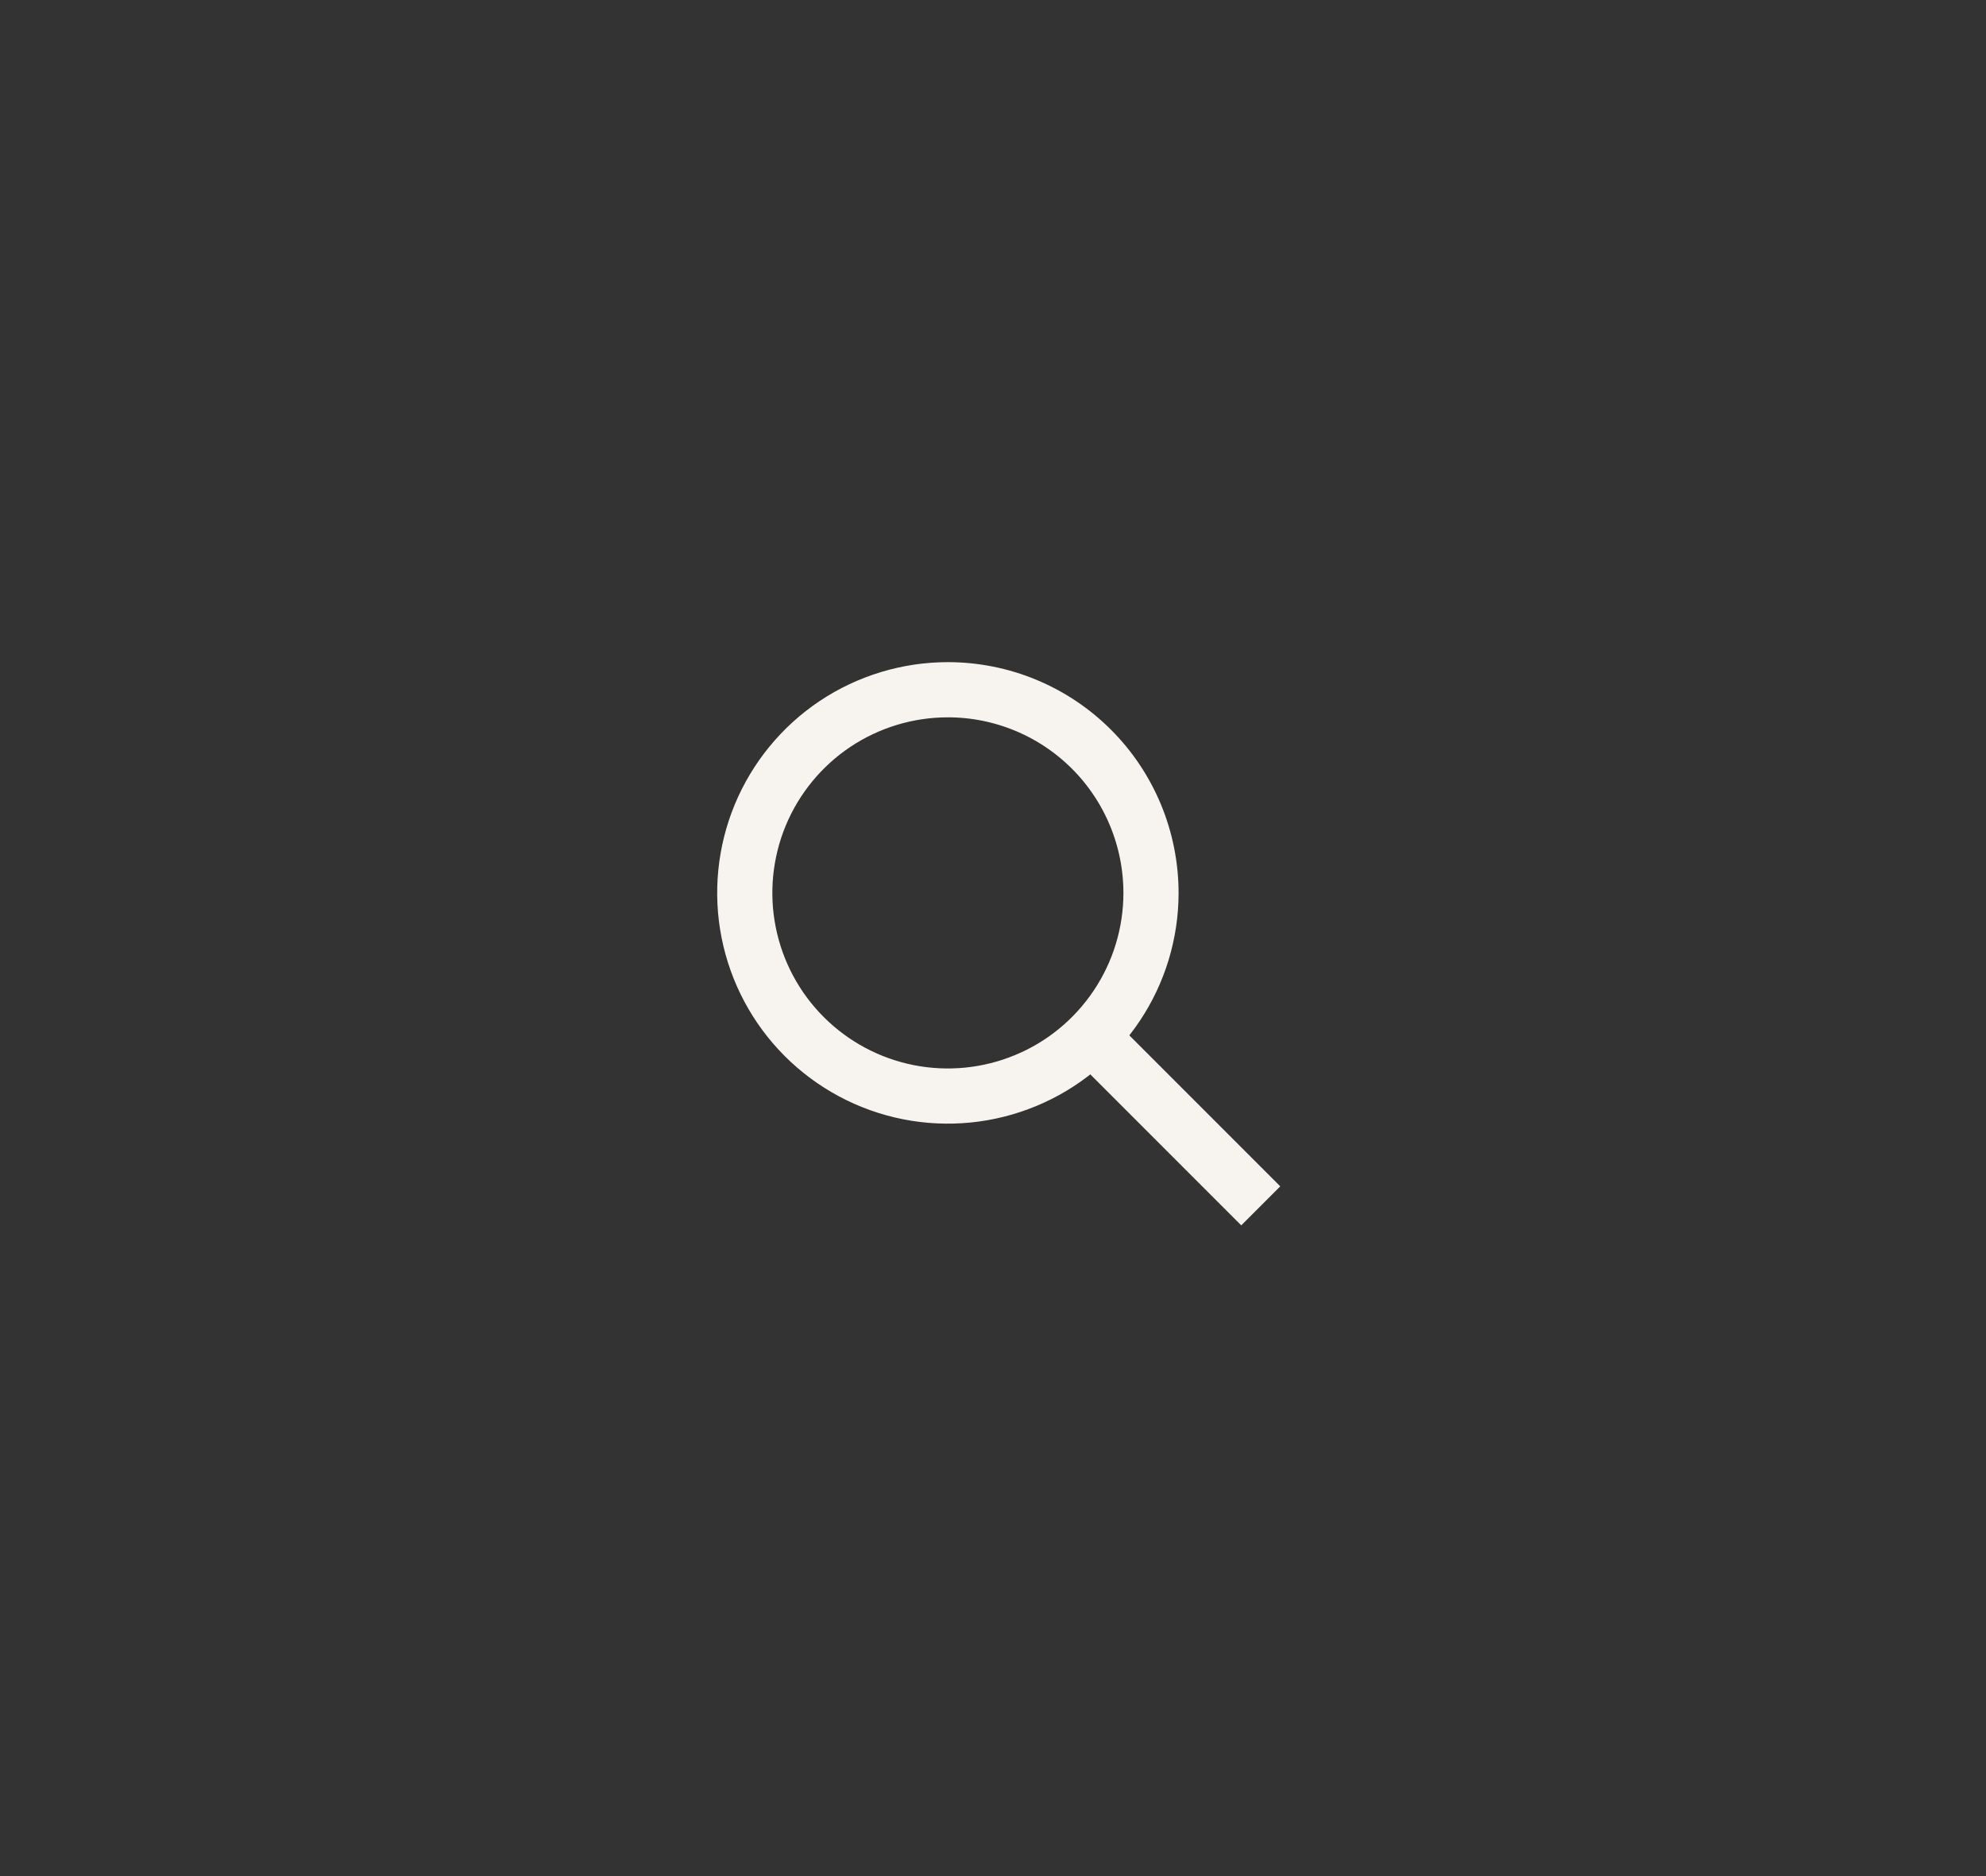 <?xml version="1.0" encoding="UTF-8"?> <svg xmlns="http://www.w3.org/2000/svg" width="36" height="34" viewBox="0 0 36 34" fill="none"><rect x="0" y="0" width="36" height="34" fill="#333333" stroke="none"/><path d="M17.182 12.5C16.454 12.5 15.742 12.716 15.136 13.12C14.531 13.525 14.059 14.1 13.78 14.773C13.502 15.446 13.429 16.186 13.571 16.9C13.713 17.614 14.063 18.27 14.578 18.785C15.093 19.3 15.749 19.651 16.463 19.793C17.178 19.935 17.918 19.862 18.591 19.583C19.264 19.305 19.838 18.833 20.243 18.227C20.648 17.622 20.864 16.91 20.864 16.182C20.863 15.205 20.476 14.269 19.785 13.578C19.095 12.888 18.158 12.5 17.182 12.5Z" stroke="#F7F4F0" stroke-miterlimit="10" stroke-linecap="square"></path><path d="M19.929 18.929L22.5 21.5" stroke="#F7F4F0" stroke-miterlimit="10" stroke-linecap="square"></path></svg> 